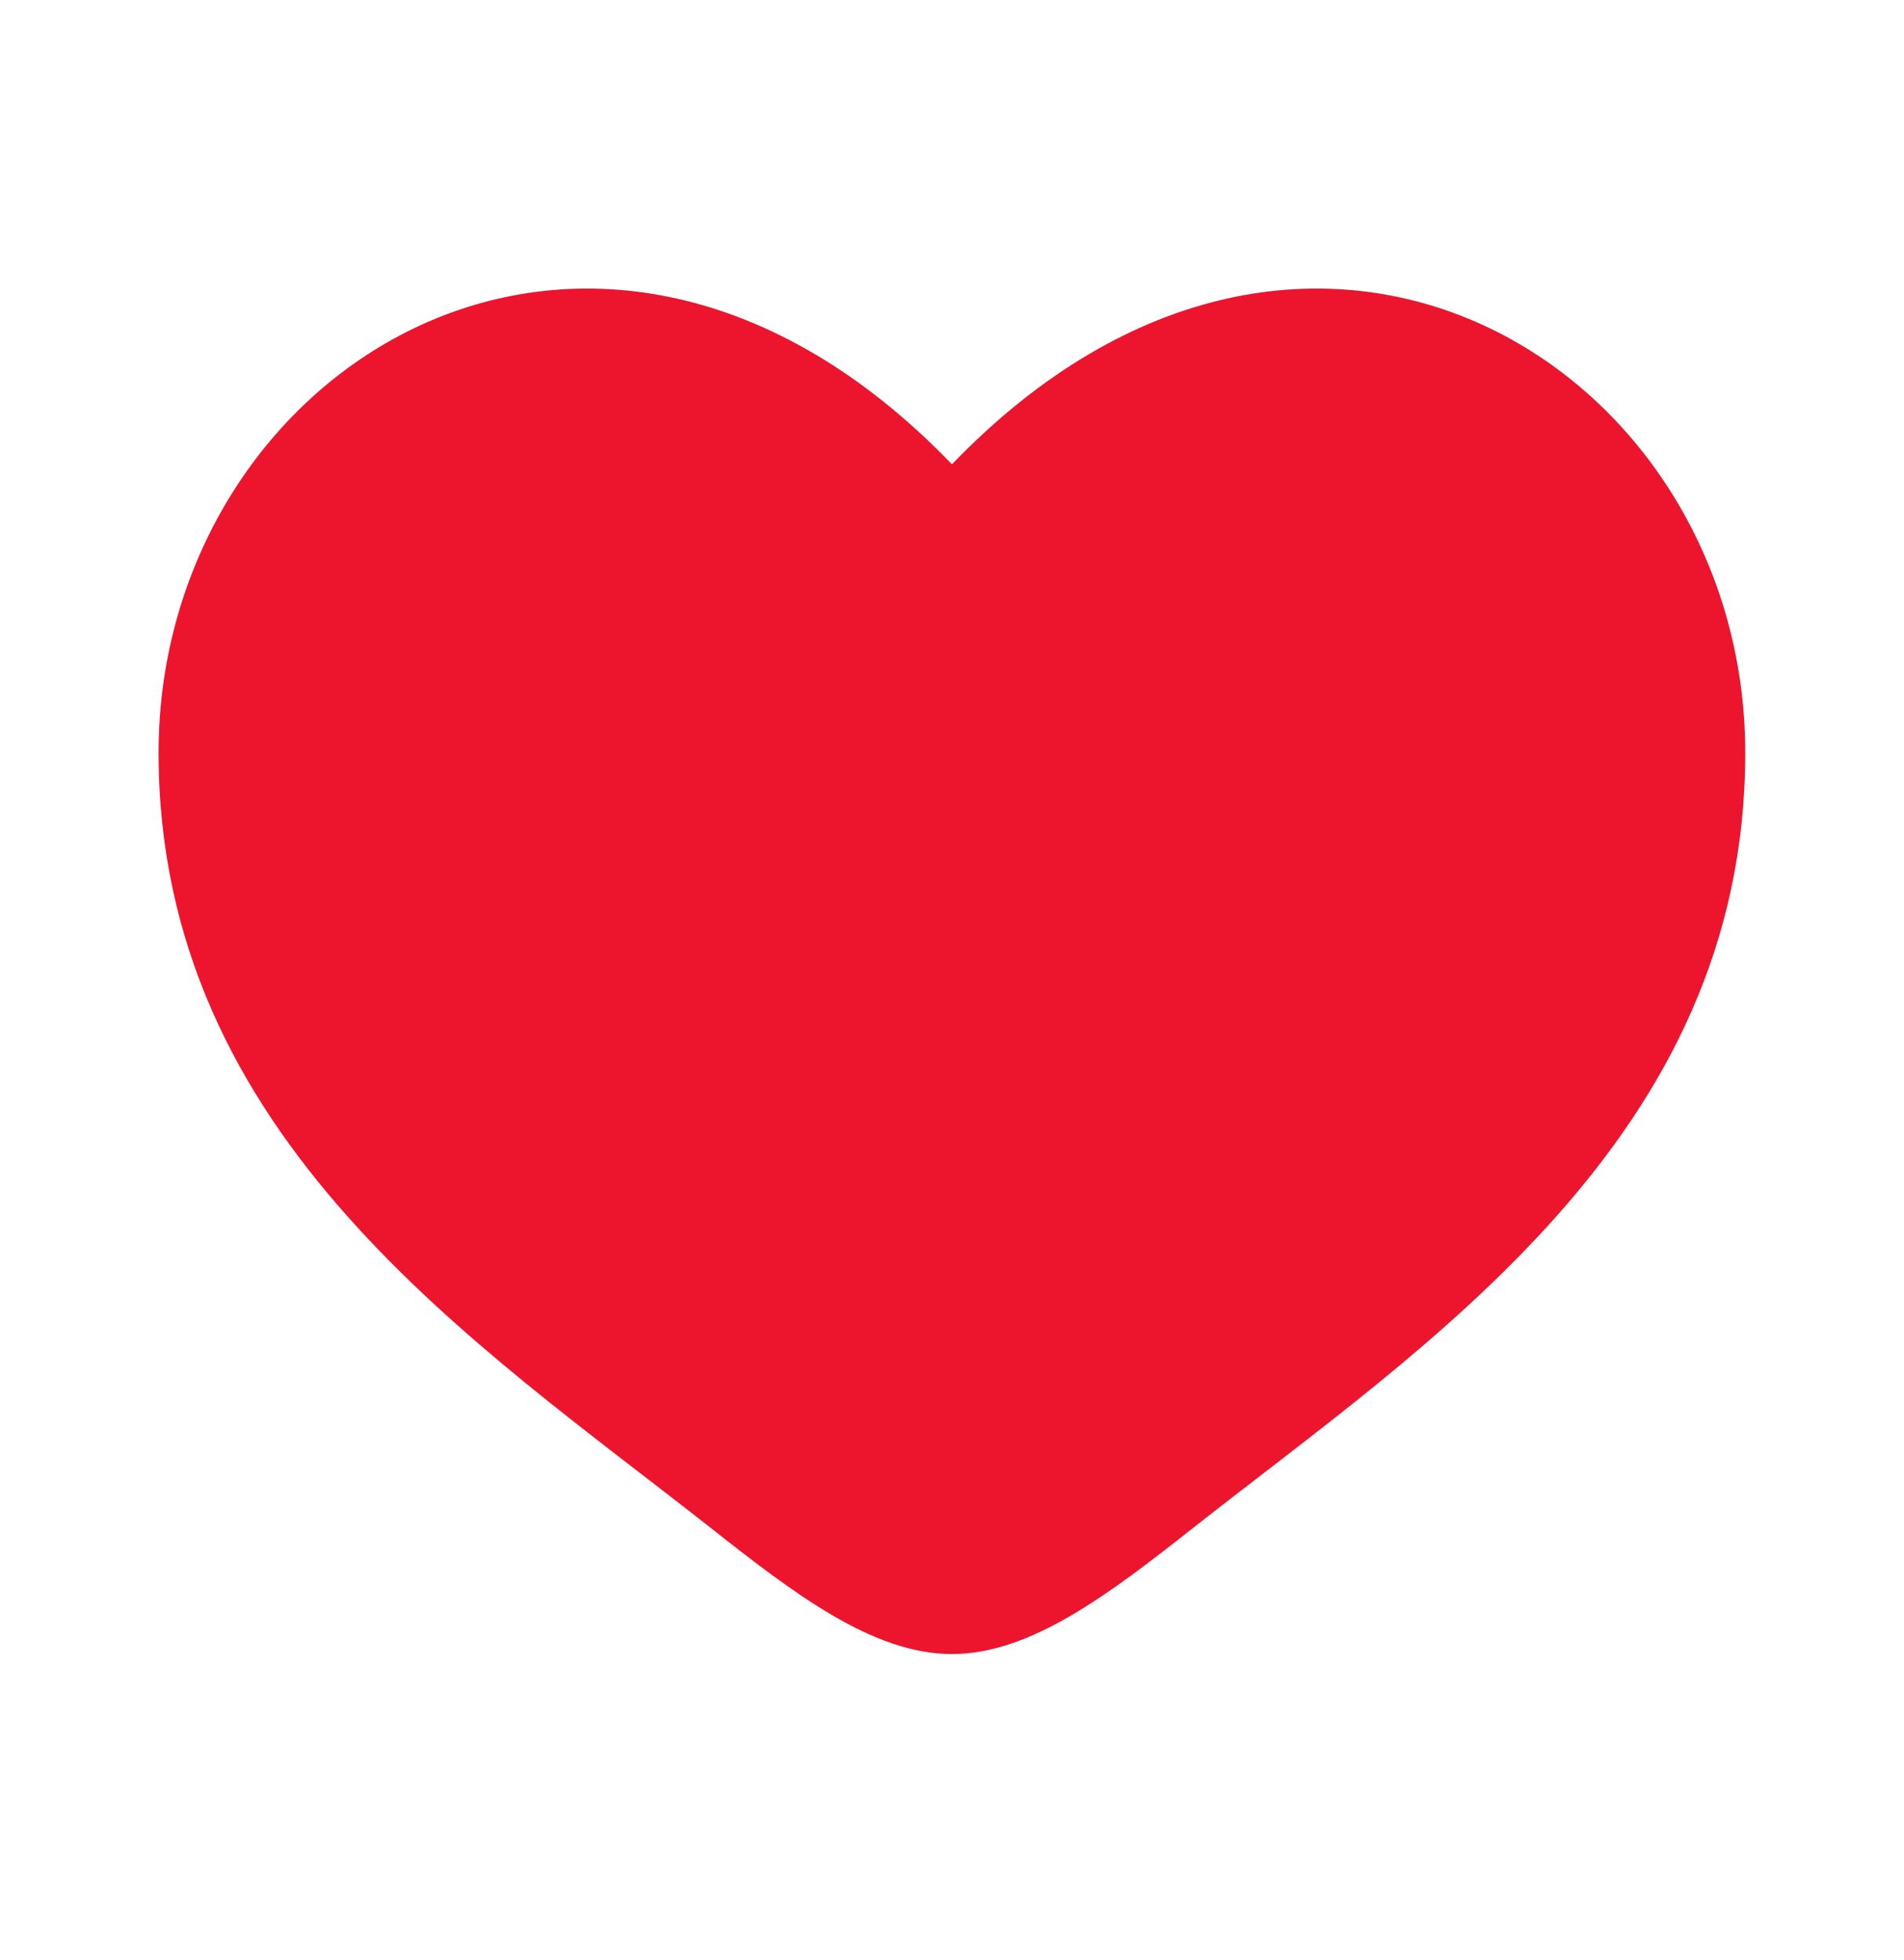 <svg width="34" height="35" viewBox="0 0 34 35" fill="none" xmlns="http://www.w3.org/2000/svg">
<path d="M2.832 13.444C2.832 20.334 8.526 24.005 12.694 27.291C14.165 28.45 15.582 29.542 16.999 29.542C18.415 29.542 19.832 28.45 21.303 27.291C25.471 24.005 31.165 20.334 31.165 13.444C31.165 6.555 23.373 1.67 16.999 8.293C10.624 1.67 2.832 6.555 2.832 13.444Z" fill="#ED142E"/>
</svg>
